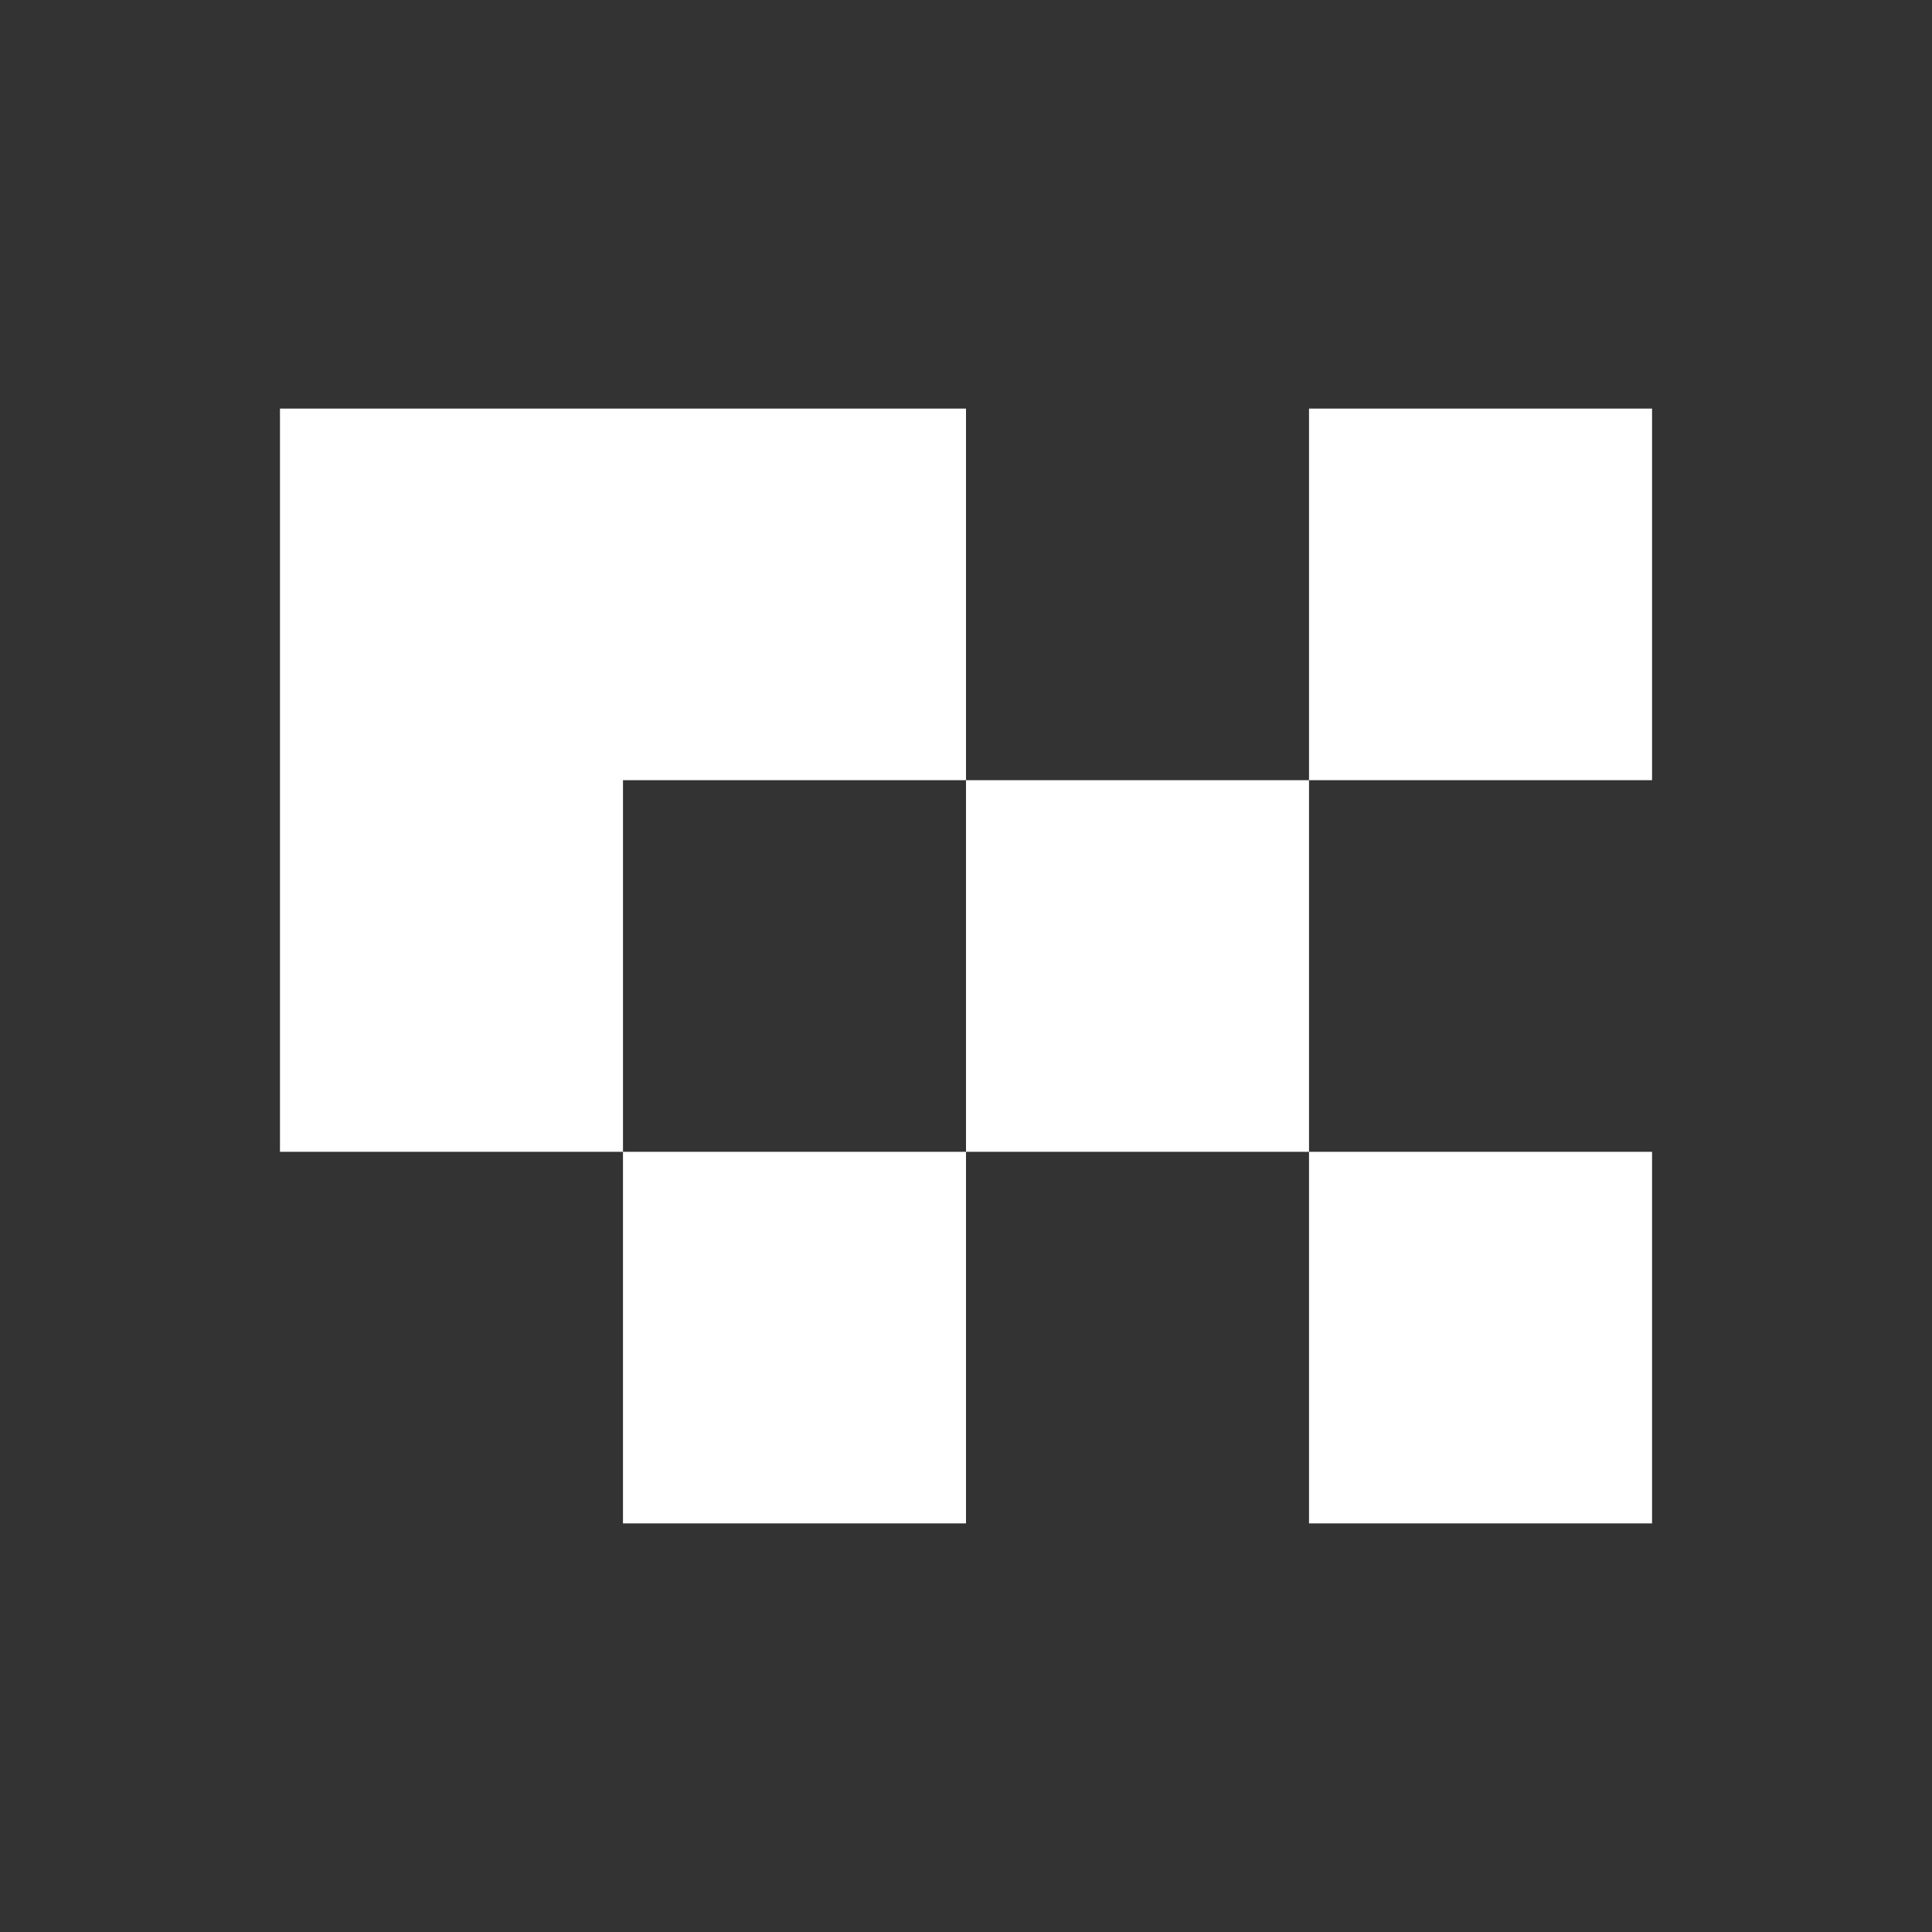 <svg width="68" height="68" viewBox="0 0 68 68" fill="none" xmlns="http://www.w3.org/2000/svg">
<rect x="0" y="0" width="68" height="68" fill="#333333" stroke="none"/>
<path fill-rule="evenodd" clip-rule="evenodd" d="M34 14.381H21.927H9.854V27.46V40.54H21.927L21.927 53.619H34V40.54L46.073 40.54V53.619H58.147V40.54H46.073V27.46H58.147V14.381H46.073V27.46H34V14.381ZM34 40.54H21.927V27.46H34V40.54Z" fill="white"/>
</svg>
